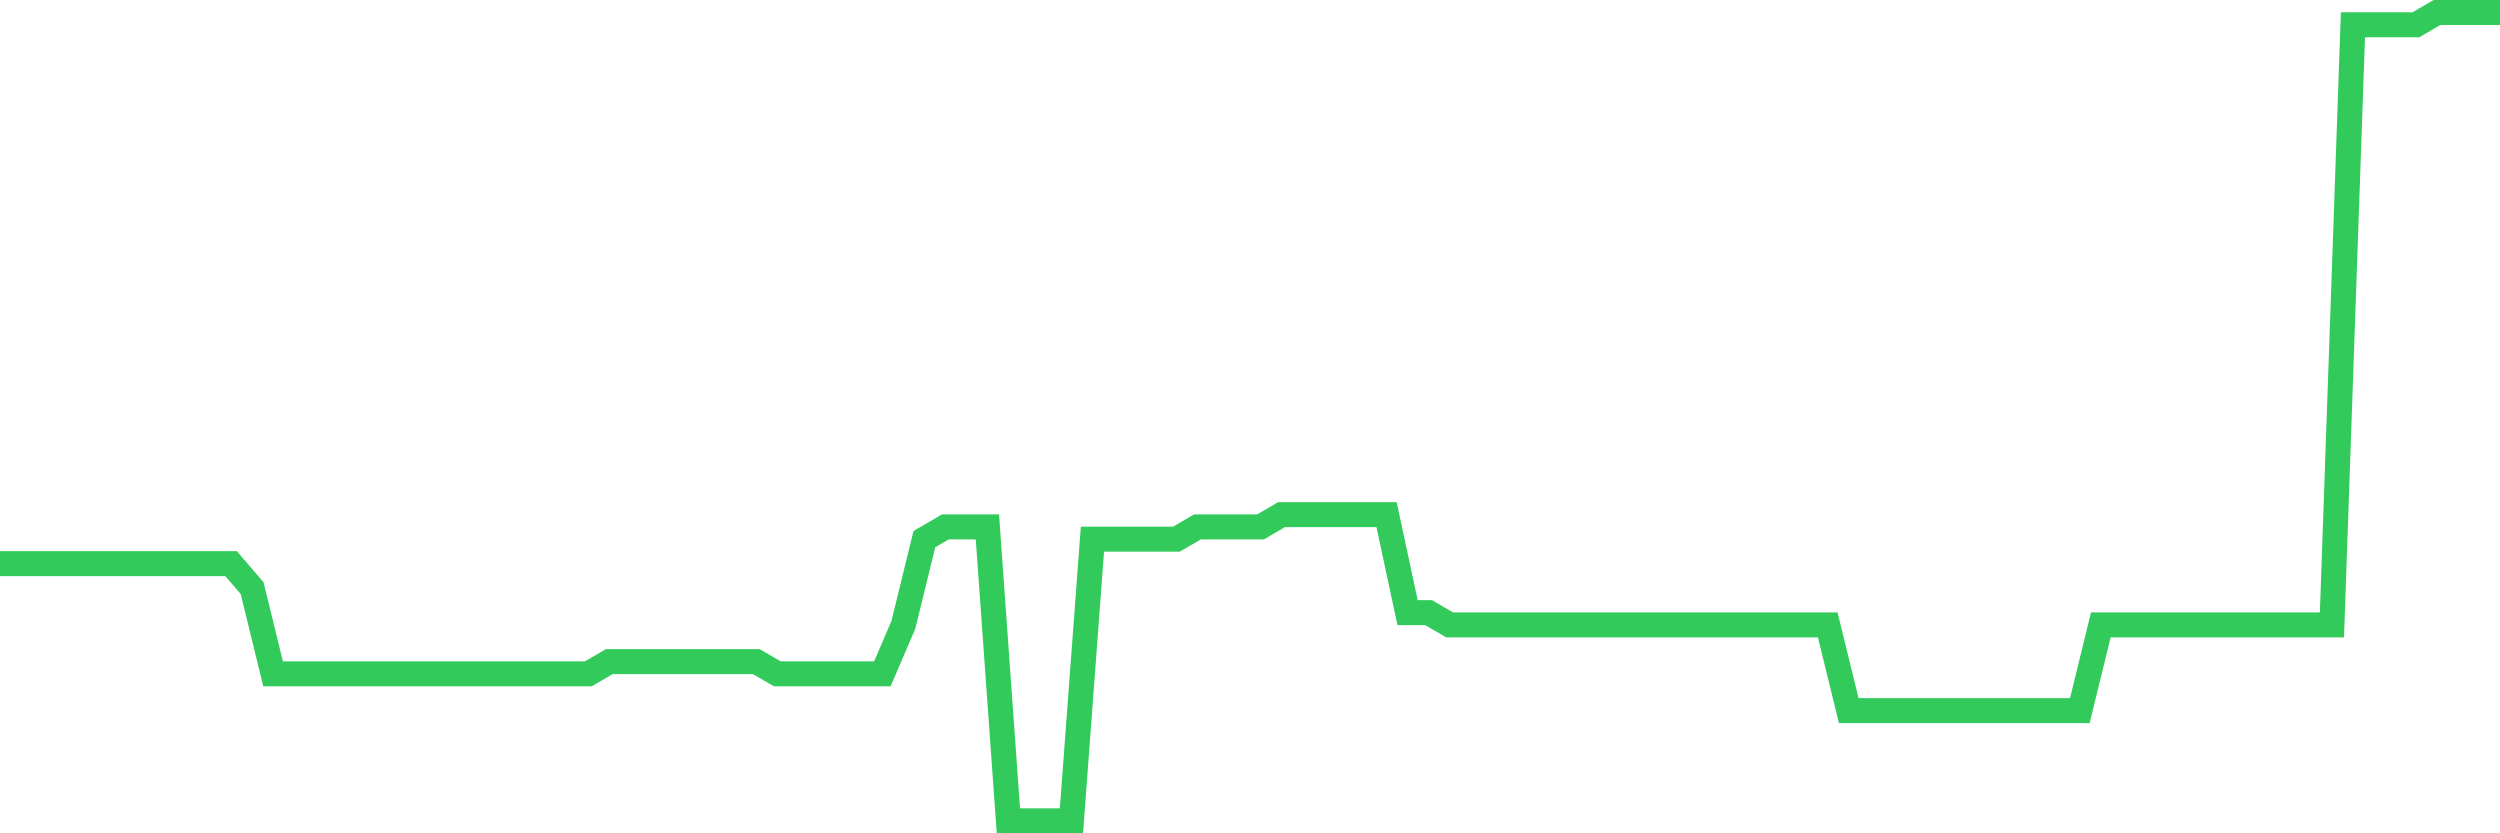 <svg
  xmlns="http://www.w3.org/2000/svg"
  xmlns:xlink="http://www.w3.org/1999/xlink"
  width="120"
  height="40"
  viewBox="0 0 120 40"
  preserveAspectRatio="none"
>
  <polyline
    points="0,27.055 1.008,27.055 2.017,27.055 3.025,27.055 4.034,27.055 5.042,27.055 6.05,27.055 7.059,27.055 8.067,27.055 9.076,27.055 10.084,27.055 11.092,27.055 12.101,28.23 13.109,32.345 14.118,32.345 15.126,32.345 16.134,32.345 17.143,32.345 18.151,32.345 19.16,32.345 20.168,32.345 21.176,32.345 22.185,32.345 23.193,32.345 24.202,32.345 25.21,32.345 26.218,32.345 27.227,32.345 28.235,32.345 29.244,31.758 30.252,31.758 31.261,31.758 32.269,31.758 33.277,31.758 34.286,31.758 35.294,31.758 36.303,31.758 37.311,32.345 38.319,32.345 39.328,32.345 40.336,32.345 41.345,32.345 42.353,32.345 43.361,29.994 44.37,25.879 45.378,25.291 46.387,25.291 47.395,25.291 48.403,39.4 49.412,39.4 50.42,39.4 51.429,39.4 52.437,25.879 53.445,25.879 54.454,25.879 55.462,25.879 56.471,25.879 57.479,25.291 58.487,25.291 59.496,25.291 60.504,25.291 61.513,24.703 62.521,24.703 63.529,24.703 64.538,24.703 65.546,24.703 66.555,24.703 67.563,29.406 68.571,29.406 69.58,29.994 70.588,29.994 71.597,29.994 72.605,29.994 73.613,29.994 74.622,29.994 75.63,29.994 76.639,29.994 77.647,29.994 78.655,29.994 79.664,29.994 80.672,29.994 81.681,29.994 82.689,29.994 83.697,29.994 84.706,29.994 85.714,29.994 86.723,29.994 87.731,29.994 88.739,34.109 89.748,34.109 90.756,34.109 91.765,34.109 92.773,34.109 93.782,34.109 94.79,34.109 95.798,34.109 96.807,34.109 97.815,34.109 98.824,34.109 99.832,34.109 100.84,29.994 101.849,29.994 102.857,29.994 103.866,29.994 104.874,29.994 105.882,29.994 106.891,29.994 107.899,29.994 108.908,29.994 109.916,29.994 110.924,29.994 111.933,29.994 112.941,1.188 113.95,1.188 114.958,1.188 115.966,1.188 116.975,0.6 117.983,0.6 118.992,0.6 120,0.6"
    fill="none"
    stroke="#32ca5b"
    stroke-width="1.2"
  >
  </polyline>
</svg>
